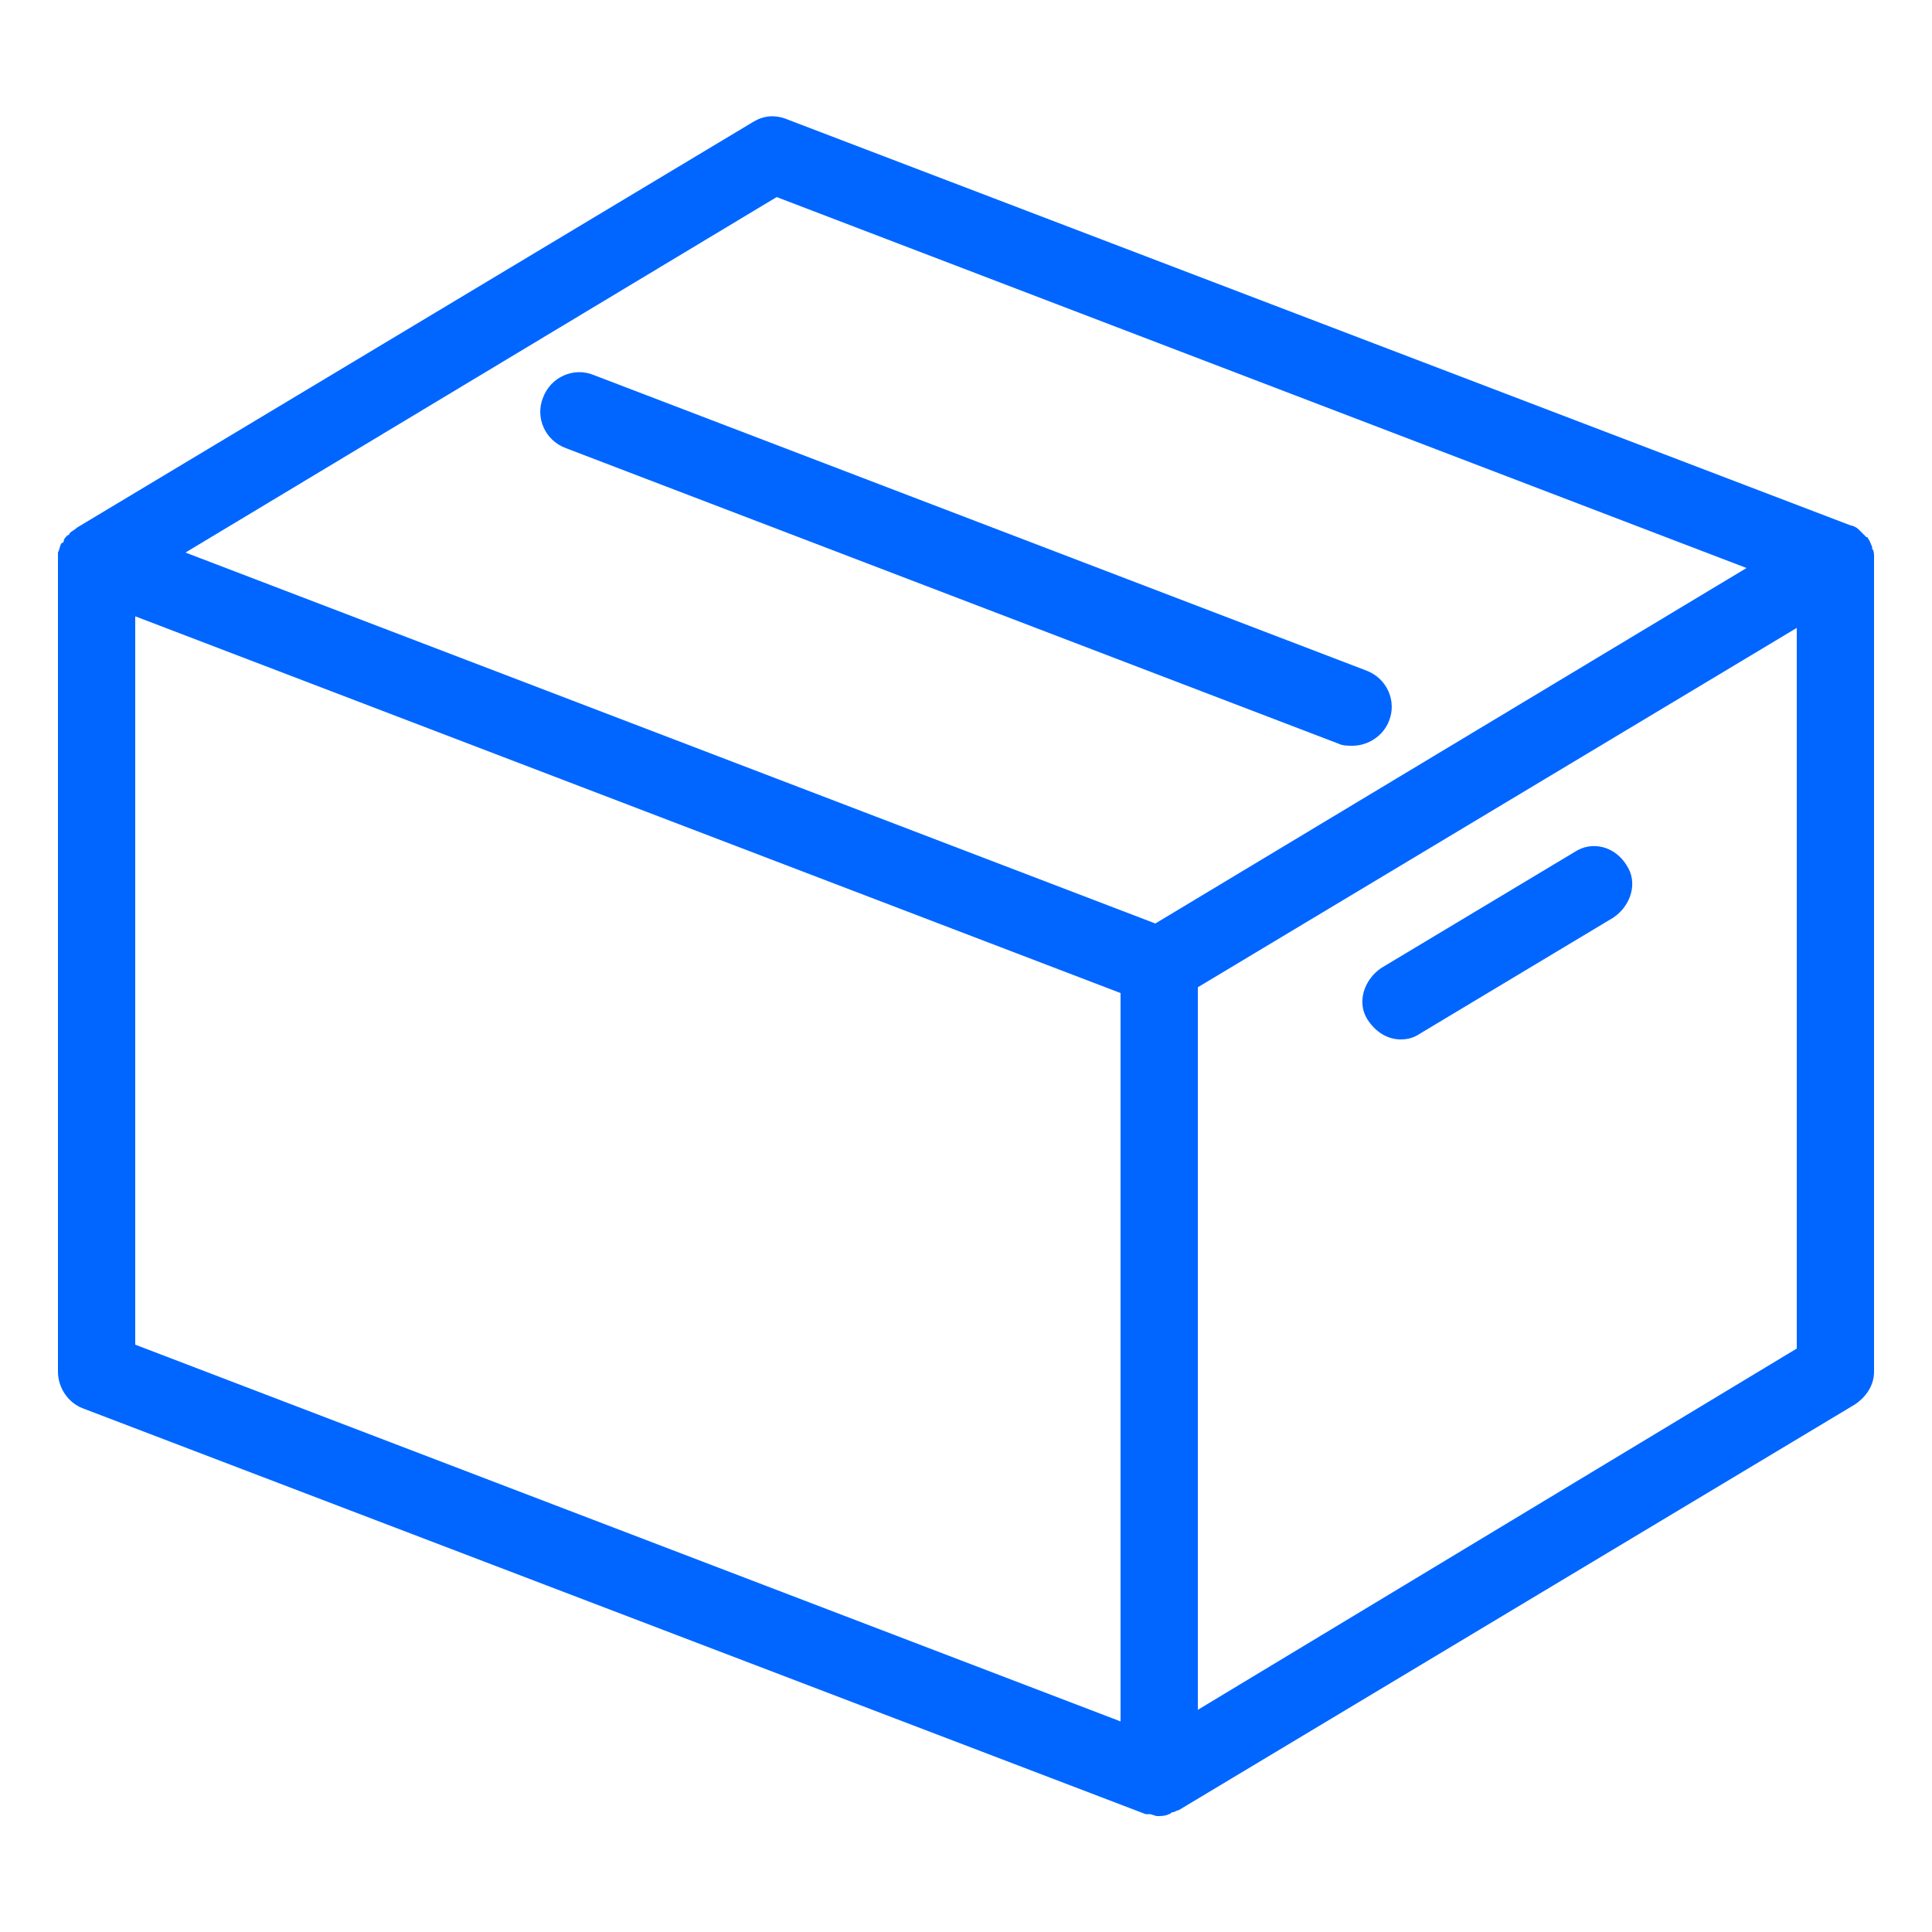 <?xml version="1.0" encoding="utf-8"?>
<!-- Generator: Adobe Illustrator 27.0.0, SVG Export Plug-In . SVG Version: 6.00 Build 0)  -->
<svg version="1.1" id="レイヤー_1" xmlns="http://www.w3.org/2000/svg" xmlns:xlink="http://www.w3.org/1999/xlink" x="0px"
	 y="0px" width="100px" height="100px" viewBox="0 0 100 100" style="enable-background:new 0 0 100 100;" xml:space="preserve">
<style type="text/css">
	.st0{fill:#0066FF;}
</style>
<g>
	<path class="st0" d="M97,28.9C97,28.9,97,28.8,97,28.9c0-0.1,0-0.1,0-0.1c0-0.1,0-0.3-0.1-0.4c0,0,0-0.1,0-0.1
		c-0.1-0.2-0.1-0.3-0.2-0.4c0,0,0-0.1-0.1-0.1c-0.1-0.1-0.2-0.2-0.3-0.3c0,0-0.1-0.1-0.1-0.1c-0.1-0.1-0.3-0.2-0.4-0.2c0,0,0,0,0,0
		l-55-21C40.1,5.9,39.5,6,39,6.3l-35,21c0,0,0,0,0,0c-0.1,0.1-0.3,0.2-0.4,0.3c0,0,0,0.1-0.1,0.1c-0.1,0.1-0.2,0.2-0.2,0.3
		c0,0,0,0.1-0.1,0.1c-0.1,0.1-0.1,0.3-0.2,0.5c0,0,0,0,0,0c0,0.1,0,0.2,0,0.4v42c0,0.8,0.5,1.6,1.3,1.9l55,21c0,0,0.1,0,0.1,0
		c0,0,0.1,0,0.1,0c0.1,0,0.3,0.1,0.4,0.1c0.2,0,0.4,0,0.6-0.1c0.1,0,0.1-0.1,0.2-0.1c0.1,0,0.2-0.1,0.3-0.1l35-21c0.6-0.4,1-1,1-1.7
		V29C97,29,97,28.9,97,28.9z M40.2,10.2l50.2,19.2L59.8,47.8L9.6,28.6L40.2,10.2z M7,31.9l51,19.5v37.7L7,69.6V31.9z M62,88.5V51.1
		l31-18.6v37.3L62,88.5z"/>
	<path class="st0" d="M70,38.6c0.8,0,1.6-0.5,1.9-1.3c0.4-1-0.1-2.2-1.2-2.6l-40-15.3c-1-0.4-2.2,0.1-2.6,1.2
		c-0.4,1,0.1,2.2,1.2,2.6l40,15.3C69.5,38.6,69.8,38.6,70,38.6z"/>
	<path class="st0" d="M81.5,44.1l-10,6c-0.9,0.6-1.3,1.8-0.7,2.7c0.4,0.6,1,1,1.7,1c0.4,0,0.7-0.1,1-0.3l10-6
		c0.9-0.6,1.3-1.8,0.7-2.7C83.6,43.8,82.4,43.5,81.5,44.1z"/>
</g>
</svg>
